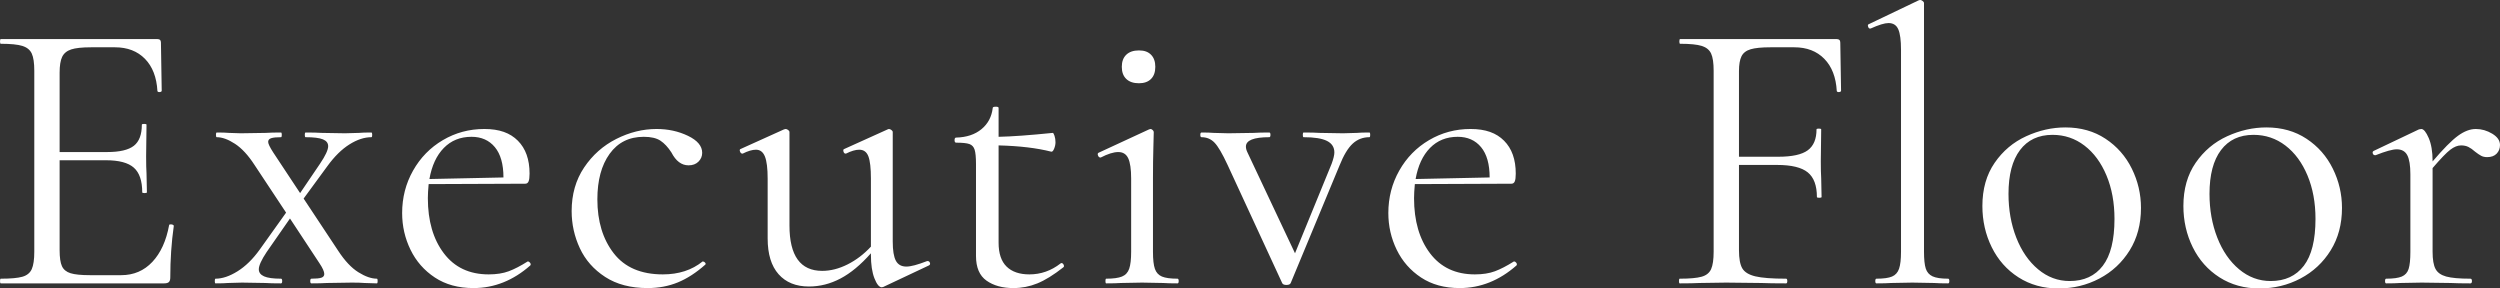 <svg width="728" height="84" viewBox="0 0 728 84" fill="none" xmlns="http://www.w3.org/2000/svg">
<rect x="0" y="0" width="728" height="84" fill="#333333" stroke="none"/>
<path d="M49.701 65.333C49.928 65.333 50.136 65.371 50.325 65.447C50.514 65.523 50.609 65.637 50.609 65.789C49.928 70.569 49.587 75.577 49.587 80.813C49.587 81.42 49.455 81.856 49.19 82.122C48.925 82.388 48.453 82.52 47.772 82.52H0.227C0.076 82.52 0 82.293 0 81.837C0 81.382 0.076 81.154 0.227 81.154C3.102 81.154 5.201 80.965 6.525 80.585C7.848 80.206 8.756 79.466 9.248 78.366C9.74 77.266 9.986 75.577 9.986 73.301V20.602C9.986 18.325 9.74 16.656 9.248 15.594C8.756 14.531 7.848 13.791 6.525 13.374C5.201 12.957 3.102 12.748 0.227 12.748C0.076 12.748 0 12.52 0 12.065C0 11.61 0.076 11.382 0.227 11.382H45.843C46.524 11.382 46.864 11.724 46.864 12.406L47.091 26.407C47.091 26.634 46.902 26.767 46.524 26.805C46.145 26.843 45.918 26.748 45.843 26.52C45.616 22.499 44.406 19.369 42.212 17.13C40.018 14.892 37.105 13.772 33.474 13.772H26.552C23.905 13.772 21.957 13.981 20.709 14.398C19.46 14.816 18.59 15.537 18.099 16.561C17.607 17.585 17.361 19.122 17.361 21.171V44.276H31.205C34.836 44.276 37.427 43.669 38.978 42.455C40.529 41.241 41.304 39.192 41.304 36.309C41.304 36.157 41.531 36.081 41.985 36.081C42.439 36.081 42.666 36.157 42.666 36.309L42.552 45.529C42.552 47.729 42.59 49.398 42.666 50.537L42.779 56C42.779 56.152 42.552 56.228 42.098 56.228C41.644 56.228 41.417 56.152 41.417 56C41.417 52.661 40.604 50.271 38.978 48.829C37.351 47.388 34.647 46.667 30.864 46.667H17.361V72.846C17.361 74.97 17.588 76.526 18.042 77.512C18.496 78.499 19.328 79.182 20.538 79.561C21.749 79.94 23.64 80.13 26.212 80.13H35.29C38.921 80.13 41.947 78.84 44.368 76.26C46.788 73.68 48.415 70.114 49.247 65.561C49.247 65.409 49.398 65.333 49.701 65.333ZM109.974 81.837C109.974 82.293 109.898 82.52 109.747 82.52L106.115 82.406C105.283 82.331 104.073 82.293 102.484 82.293L95.222 82.406C94.087 82.482 92.574 82.52 90.683 82.52C90.456 82.52 90.343 82.293 90.343 81.837C90.343 81.382 90.456 81.154 90.683 81.154C92.045 81.154 93.009 81.06 93.577 80.87C94.144 80.68 94.428 80.32 94.428 79.789C94.428 79.106 93.974 78.081 93.066 76.715L84.442 63.626L77.634 73.415C76.121 75.691 75.365 77.36 75.365 78.423C75.365 79.333 75.875 80.016 76.896 80.472C77.918 80.927 79.563 81.154 81.832 81.154C82.059 81.154 82.173 81.382 82.173 81.837C82.173 82.293 82.059 82.52 81.832 82.52C79.79 82.52 78.277 82.482 77.293 82.406L70.485 82.293L66.4 82.406C65.644 82.482 64.433 82.52 62.769 82.52C62.618 82.52 62.542 82.293 62.542 81.837C62.542 81.382 62.618 81.154 62.769 81.154C64.736 81.154 66.873 80.434 69.18 78.992C71.487 77.55 73.625 75.463 75.591 72.732L83.308 61.919L74.116 48.032C72.301 45.225 70.409 43.176 68.443 41.886C66.476 40.596 64.698 39.951 63.109 39.951C62.958 39.951 62.883 39.724 62.883 39.268C62.883 38.813 62.958 38.585 63.109 38.585C64.698 38.585 65.871 38.623 66.627 38.699L70.145 38.813L77.407 38.699C78.466 38.623 79.941 38.585 81.832 38.585C81.984 38.585 82.059 38.813 82.059 39.268C82.059 39.724 81.984 39.951 81.832 39.951C80.546 39.951 79.601 40.046 78.996 40.236C78.39 40.425 78.088 40.786 78.088 41.317C78.088 41.848 78.579 42.873 79.563 44.39L87.392 56.228L93.18 47.691C94.768 45.339 95.562 43.631 95.562 42.569C95.562 41.658 95.052 40.995 94.031 40.577C93.009 40.16 91.326 39.951 88.981 39.951C88.83 39.951 88.754 39.724 88.754 39.268C88.754 38.813 88.83 38.585 88.981 38.585C91.024 38.585 92.574 38.623 93.633 38.699L100.442 38.813L104.527 38.699C105.283 38.623 106.494 38.585 108.158 38.585C108.309 38.585 108.385 38.813 108.385 39.268C108.385 39.724 108.309 39.951 108.158 39.951C106.115 39.951 103.978 40.653 101.747 42.057C99.515 43.461 97.378 45.566 95.336 48.374L88.414 57.821L98.513 73.073C100.404 75.957 102.352 78.024 104.357 79.276C106.361 80.528 108.158 81.154 109.747 81.154C109.898 81.154 109.974 81.382 109.974 81.837ZM153.755 76.146C153.982 76.146 154.19 76.279 154.379 76.545C154.568 76.81 154.587 77.057 154.436 77.285C149.443 81.686 143.921 83.886 137.869 83.886C133.481 83.886 129.737 82.862 126.635 80.813C123.533 78.764 121.169 76.07 119.543 72.732C117.917 69.393 117.103 65.827 117.103 62.032C117.103 57.556 118.162 53.439 120.281 49.683C122.399 45.927 125.292 42.968 128.961 40.805C132.63 38.642 136.658 37.561 141.046 37.561C145.434 37.561 148.535 38.699 150.805 40.976C153.074 43.252 154.209 46.439 154.209 50.537C154.209 51.599 154.114 52.358 153.925 52.813C153.736 53.268 153.414 53.496 152.961 53.496L124.819 53.61C124.668 55.279 124.592 56.645 124.592 57.707C124.592 64.309 126.143 69.659 129.245 73.756C132.346 77.854 136.696 79.902 142.294 79.902C144.564 79.902 146.512 79.599 148.138 78.992C149.764 78.385 151.599 77.436 153.641 76.146H153.755ZM129.245 43.081C127.127 45.244 125.727 48.26 125.046 52.13L146.606 51.675C146.606 47.805 145.774 44.864 144.11 42.854C142.445 40.843 140.176 39.837 137.301 39.837C134.049 39.837 131.363 40.919 129.245 43.081ZM176.222 80.642C172.894 78.48 170.435 75.691 168.847 72.276C167.258 68.862 166.464 65.257 166.464 61.463C166.464 56.607 167.674 52.377 170.095 48.772C172.516 45.168 175.636 42.398 179.456 40.463C183.277 38.529 187.191 37.561 191.201 37.561C194.529 37.561 197.574 38.225 200.335 39.553C203.096 40.881 204.477 42.531 204.477 44.504C204.477 45.49 204.118 46.344 203.399 47.065C202.68 47.786 201.716 48.146 200.505 48.146C198.463 48.146 196.799 46.894 195.513 44.39C194.529 42.873 193.47 41.734 192.335 40.976C191.201 40.217 189.574 39.837 187.456 39.837C183.22 39.837 179.91 41.488 177.527 44.789C175.144 48.089 173.953 52.51 173.953 58.049C173.953 64.423 175.542 69.659 178.719 73.756C181.896 77.854 186.662 79.902 193.016 79.902C197.631 79.902 201.489 78.65 204.59 76.146H204.704C204.931 76.146 205.139 76.26 205.328 76.488C205.517 76.715 205.536 76.905 205.385 77.057C202.737 79.409 200.07 81.135 197.385 82.236C194.699 83.336 191.768 83.886 188.591 83.886C183.674 83.886 179.551 82.805 176.222 80.642ZM270.177 76.032C270.48 76.032 270.688 76.203 270.801 76.545C270.915 76.886 270.801 77.133 270.518 77.285L257.242 83.545L256.788 83.659C256.031 83.659 255.312 82.786 254.632 81.041C253.951 79.295 253.61 77.019 253.61 74.211V73.756C250.66 77.095 247.71 79.542 244.76 81.098C241.809 82.653 238.746 83.431 235.568 83.431C231.786 83.431 228.836 82.236 226.717 79.846C224.599 77.455 223.54 73.984 223.54 69.431V52.016C223.54 49.057 223.276 46.913 222.746 45.585C222.216 44.258 221.346 43.593 220.136 43.593C219.077 43.593 217.791 43.973 216.278 44.732H216.165C215.862 44.732 215.635 44.523 215.484 44.106C215.332 43.688 215.408 43.442 215.711 43.366L228.306 37.675L228.76 37.561C228.987 37.561 229.233 37.656 229.498 37.846C229.762 38.035 229.895 38.244 229.895 38.471V65.675C229.895 74.477 233.072 78.878 239.426 78.878C241.847 78.878 244.306 78.252 246.802 77C249.298 75.748 251.568 74.022 253.61 71.821V52.016C253.61 48.981 253.365 46.818 252.873 45.529C252.381 44.239 251.492 43.593 250.206 43.593C249.147 43.593 247.861 43.973 246.348 44.732H246.235C245.932 44.732 245.724 44.523 245.611 44.106C245.497 43.688 245.592 43.442 245.894 43.366L258.49 37.675L258.83 37.561C259.057 37.561 259.303 37.656 259.568 37.846C259.832 38.035 259.965 38.244 259.965 38.471V70.341C259.965 72.921 260.267 74.781 260.873 75.919C261.478 77.057 262.499 77.626 263.936 77.626C265.222 77.626 267.227 77.095 269.95 76.032H270.177ZM309.061 76.602C309.363 76.602 309.59 76.772 309.741 77.114C309.893 77.455 309.855 77.702 309.628 77.854C306.829 80.054 304.314 81.61 302.082 82.52C299.85 83.431 297.524 83.886 295.103 83.886C291.926 83.886 289.316 83.165 287.274 81.724C285.231 80.282 284.21 77.892 284.21 74.553V47.805C284.21 45.832 284.078 44.428 283.813 43.593C283.548 42.759 283.038 42.209 282.281 41.943C281.525 41.678 280.239 41.545 278.423 41.545C278.12 41.545 277.969 41.298 277.969 40.805C277.969 40.312 278.12 40.065 278.423 40.065C281.449 39.989 283.908 39.173 285.799 37.618C287.69 36.062 288.787 33.995 289.089 31.415C289.089 31.187 289.392 31.073 289.997 31.073C290.527 31.073 290.791 31.187 290.791 31.415V39.837C294.574 39.761 299.831 39.382 306.564 38.699C306.715 38.699 306.886 38.984 307.075 39.553C307.264 40.122 307.358 40.748 307.358 41.431C307.358 42.038 307.226 42.664 306.961 43.309C306.697 43.954 306.413 44.239 306.11 44.163C301.95 43.1 296.843 42.493 290.791 42.342V70.683C290.791 73.794 291.567 76.108 293.118 77.626C294.668 79.144 296.881 79.902 299.756 79.902C303.084 79.902 306.11 78.84 308.834 76.715L309.061 76.602ZM321.902 81.837C321.902 81.382 321.977 81.154 322.129 81.154C324.171 81.154 325.703 80.946 326.724 80.528C327.746 80.111 328.445 79.352 328.824 78.252C329.202 77.152 329.391 75.501 329.391 73.301V52.016C329.391 49.285 329.107 47.312 328.54 46.098C327.973 44.883 327.008 44.276 325.646 44.276C324.285 44.276 322.583 44.808 320.54 45.87H320.427C320.124 45.87 319.897 45.68 319.746 45.301C319.595 44.921 319.632 44.656 319.859 44.504L334.611 37.675L335.065 37.561C335.216 37.561 335.405 37.656 335.632 37.846C335.859 38.035 335.972 38.244 335.972 38.471C335.972 39.003 335.935 40.52 335.859 43.024C335.783 45.529 335.745 48.488 335.745 51.902V73.301C335.745 75.577 335.935 77.247 336.313 78.309C336.691 79.371 337.372 80.111 338.355 80.528C339.339 80.946 340.852 81.154 342.894 81.154C343.121 81.154 343.235 81.382 343.235 81.837C343.235 82.293 343.121 82.52 342.894 82.52C341.154 82.52 339.755 82.482 338.696 82.406L332.568 82.293L326.441 82.406C325.382 82.482 323.944 82.52 322.129 82.52C321.977 82.52 321.902 82.293 321.902 81.837ZM327.973 22.992C327.103 22.157 326.668 20.981 326.668 19.463C326.668 17.946 327.103 16.77 327.973 15.935C328.842 15.1 330.072 14.683 331.66 14.683C333.249 14.683 334.346 15.1 335.178 15.935C336.01 16.77 336.426 17.946 336.426 19.463C336.426 20.981 336.01 22.157 335.178 22.992C334.346 23.827 333.173 24.244 331.66 24.244C330.072 24.244 328.842 23.827 327.973 22.992ZM399.006 39.268C399.006 39.724 398.931 39.951 398.779 39.951C396.888 39.951 395.262 40.577 393.9 41.829C392.538 43.081 391.252 45.225 390.042 48.26L375.858 82.406C375.707 82.786 375.29 82.976 374.61 82.976C373.929 82.976 373.513 82.786 373.361 82.406L357.475 48.032C355.962 44.77 354.695 42.607 353.674 41.545C352.653 40.482 351.386 39.951 349.873 39.951C349.646 39.951 349.532 39.724 349.532 39.268C349.532 38.813 349.646 38.585 349.873 38.585C351.386 38.585 352.558 38.623 353.39 38.699L357.702 38.813L365.078 38.699C366.213 38.623 367.726 38.585 369.617 38.585C369.844 38.585 369.957 38.813 369.957 39.268C369.957 39.724 369.844 39.951 369.617 39.951C365.078 39.951 362.809 40.862 362.809 42.683C362.809 43.214 362.96 43.783 363.262 44.39L377.106 73.756L387.772 47.691C388.302 46.249 388.567 45.149 388.567 44.39C388.567 42.873 387.848 41.753 386.411 41.032C384.973 40.312 382.704 39.951 379.602 39.951C379.451 39.951 379.375 39.724 379.375 39.268C379.375 38.813 379.451 38.585 379.602 38.585C381.645 38.585 383.196 38.623 384.255 38.699L391.063 38.813L395.148 38.699C395.905 38.623 397.115 38.585 398.779 38.585C398.931 38.585 399.006 38.813 399.006 39.268ZM440.934 76.146C441.161 76.146 441.369 76.279 441.558 76.545C441.747 76.81 441.766 77.057 441.615 77.285C436.622 81.686 431.1 83.886 425.048 83.886C420.66 83.886 416.916 82.862 413.814 80.813C410.713 78.764 408.349 76.07 406.722 72.732C405.096 69.393 404.283 65.827 404.283 62.032C404.283 57.556 405.342 53.439 407.46 49.683C409.578 45.927 412.472 42.968 416.14 40.805C419.809 38.642 423.838 37.561 428.225 37.561C432.613 37.561 435.714 38.699 437.984 40.976C440.253 43.252 441.388 46.439 441.388 50.537C441.388 51.599 441.293 52.358 441.104 52.813C440.915 53.268 440.594 53.496 440.14 53.496L411.999 53.61C411.847 55.279 411.772 56.645 411.772 57.707C411.772 64.309 413.323 69.659 416.424 73.756C419.526 77.854 423.875 79.902 429.473 79.902C431.743 79.902 433.691 79.599 435.317 78.992C436.944 78.385 438.778 77.436 440.821 76.146H440.934ZM416.424 43.081C414.306 45.244 412.907 48.26 412.226 52.13L433.785 51.675C433.785 47.805 432.953 44.864 431.289 42.854C429.625 40.843 427.355 39.837 424.481 39.837C421.228 39.837 418.542 40.919 416.424 43.081ZM536.118 26.407C536.118 26.634 535.929 26.767 535.551 26.805C535.173 26.843 534.946 26.748 534.87 26.52C534.643 22.499 533.433 19.369 531.239 17.13C529.045 14.892 526.133 13.772 522.502 13.772H515.58C513.008 13.772 511.079 13.962 509.793 14.341C508.507 14.721 507.618 15.404 507.126 16.39C506.635 17.377 506.389 18.818 506.389 20.715V45.642H517.849C521.859 45.642 524.714 45.016 526.417 43.764C528.119 42.512 528.97 40.482 528.97 37.675C528.97 37.523 529.197 37.447 529.651 37.447C530.104 37.447 530.331 37.523 530.331 37.675L530.218 46.894C530.218 49.095 530.256 50.764 530.331 51.902L530.445 57.366C530.445 57.518 530.218 57.593 529.764 57.593C529.31 57.593 529.083 57.518 529.083 57.366C529.083 54.027 528.194 51.637 526.417 50.195C524.639 48.753 521.67 48.032 517.509 48.032H506.389V72.846C506.389 75.274 506.71 77.038 507.353 78.138C507.996 79.239 509.263 80.016 511.155 80.472C513.046 80.927 516.034 81.154 520.119 81.154C520.346 81.154 520.459 81.382 520.459 81.837C520.459 82.293 520.346 82.52 520.119 82.52C517.017 82.52 514.597 82.482 512.857 82.406L502.644 82.293L494.928 82.406C493.566 82.482 491.637 82.52 489.141 82.52C488.99 82.52 488.914 82.293 488.914 81.837C488.914 81.382 488.99 81.154 489.141 81.154C492.016 81.154 494.134 80.965 495.495 80.585C496.857 80.206 497.784 79.466 498.275 78.366C498.767 77.266 499.013 75.577 499.013 73.301V20.602C499.013 18.325 498.767 16.656 498.275 15.594C497.784 14.531 496.876 13.791 495.552 13.374C494.228 12.957 492.129 12.748 489.254 12.748C489.103 12.748 489.027 12.52 489.027 12.065C489.027 11.61 489.103 11.382 489.254 11.382H534.87C535.551 11.382 535.891 11.724 535.891 12.406L536.118 26.407ZM546.085 81.837C546.085 81.382 546.199 81.154 546.425 81.154C548.468 81.154 549.981 80.946 550.964 80.528C551.948 80.111 552.629 79.352 553.007 78.252C553.385 77.152 553.574 75.501 553.574 73.301V14.455C553.574 11.724 553.31 9.751 552.78 8.537C552.25 7.322 551.305 6.715 549.943 6.715C548.808 6.715 547.068 7.247 544.723 8.309H544.496C544.27 8.309 544.099 8.119 543.986 7.74C543.872 7.36 543.929 7.133 544.156 7.057L558.68 0.114C558.832 0.038 559.021 0 559.248 0C559.399 0 559.607 0.095 559.872 0.285C560.137 0.474 560.269 0.683 560.269 0.911V73.301C560.269 75.501 560.439 77.133 560.78 78.195C561.12 79.257 561.782 80.016 562.766 80.472C563.749 80.927 565.262 81.154 567.304 81.154C567.531 81.154 567.645 81.382 567.645 81.837C567.645 82.293 567.531 82.52 567.304 82.52C565.64 82.52 564.278 82.482 563.219 82.406L556.865 82.293L550.737 82.406C549.678 82.482 548.241 82.52 546.425 82.52C546.199 82.52 546.085 82.293 546.085 81.837ZM587.767 80.756C584.401 78.594 581.81 75.672 579.994 71.992C578.179 68.312 577.271 64.309 577.271 59.984C577.271 55.051 578.463 50.859 580.845 47.407C583.228 43.954 586.292 41.374 590.037 39.667C593.781 37.959 597.583 37.106 601.441 37.106C605.904 37.106 609.8 38.206 613.128 40.407C616.457 42.607 619.01 45.51 620.788 49.114C622.565 52.718 623.454 56.531 623.454 60.553C623.454 65.257 622.357 69.374 620.164 72.902C617.97 76.431 615.038 79.163 611.369 81.098C607.701 83.032 603.71 84 599.398 84C595.086 84 591.134 82.919 587.767 80.756ZM612.334 77.398C614.603 74.439 615.738 69.886 615.738 63.74C615.738 59.035 614.963 54.824 613.412 51.106C611.861 47.388 609.724 44.485 607.001 42.398C604.277 40.312 601.176 39.268 597.696 39.268C593.611 39.268 590.453 40.748 588.221 43.707C585.99 46.667 584.874 50.916 584.874 56.455C584.874 61.084 585.63 65.333 587.143 69.203C588.656 73.073 590.774 76.146 593.498 78.423C596.221 80.699 599.285 81.837 602.689 81.837C606.849 81.837 610.065 80.358 612.334 77.398ZM646.3 80.756C642.934 78.594 640.343 75.672 638.527 71.992C636.712 68.312 635.804 64.309 635.804 59.984C635.804 55.051 636.995 50.859 639.378 47.407C641.761 43.954 644.825 41.374 648.569 39.667C652.314 37.959 656.115 37.106 659.973 37.106C664.437 37.106 668.332 38.206 671.661 40.407C674.99 42.607 677.543 45.51 679.32 49.114C681.098 52.718 681.987 56.531 681.987 60.553C681.987 65.257 680.89 69.374 678.696 72.902C676.503 76.431 673.571 79.163 669.902 81.098C666.233 83.032 662.243 84 657.931 84C653.619 84 649.666 82.919 646.3 80.756ZM670.867 77.398C673.136 74.439 674.271 69.886 674.271 63.74C674.271 59.035 673.495 54.824 671.945 51.106C670.394 47.388 668.257 44.485 665.534 42.398C662.81 40.312 659.709 39.268 656.229 39.268C652.144 39.268 648.985 40.748 646.754 43.707C644.522 46.667 643.406 50.916 643.406 56.455C643.406 61.084 644.163 65.333 645.676 69.203C647.189 73.073 649.307 76.146 652.03 78.423C654.754 80.699 657.817 81.837 661.222 81.837C665.382 81.837 668.597 80.358 670.867 77.398ZM725.731 38.927C727.243 39.837 728 40.938 728 42.228C728 43.214 727.678 44.049 727.035 44.732C726.392 45.415 725.466 45.756 724.255 45.756C723.575 45.756 722.988 45.623 722.497 45.358C722.005 45.092 721.419 44.694 720.738 44.163C720.057 43.556 719.414 43.1 718.809 42.797C718.203 42.493 717.485 42.342 716.653 42.342C715.669 42.342 714.629 42.759 713.532 43.593C712.435 44.428 710.714 46.211 708.369 48.943V73.301C708.369 75.577 708.653 77.247 709.22 78.309C709.788 79.371 710.828 80.111 712.341 80.528C713.854 80.946 716.199 81.154 719.376 81.154C719.679 81.154 719.83 81.382 719.83 81.837C719.83 82.293 719.679 82.52 719.376 82.52C716.955 82.52 715.026 82.482 713.589 82.406L705.192 82.293L698.951 82.406C697.968 82.482 696.606 82.52 694.866 82.52C694.639 82.52 694.526 82.293 694.526 81.837C694.526 81.382 694.639 81.154 694.866 81.154C696.909 81.154 698.422 80.946 699.405 80.528C700.388 80.111 701.05 79.371 701.391 78.309C701.731 77.247 701.901 75.577 701.901 73.301V50.764C701.901 48.184 701.599 46.325 700.994 45.187C700.388 44.049 699.367 43.48 697.93 43.48C696.719 43.48 694.677 44.049 691.802 45.187H691.575C691.273 45.187 691.065 45.016 690.951 44.675C690.838 44.333 690.932 44.087 691.235 43.935L704.398 37.675L705.079 37.561C705.759 37.561 706.478 38.434 707.235 40.179C707.991 41.924 708.369 44.163 708.369 46.894V47.008C711.471 43.366 713.929 40.881 715.745 39.553C717.56 38.225 719.3 37.561 720.965 37.561C722.629 37.561 724.218 38.016 725.731 38.927Z" fill="white"/>
</svg>
